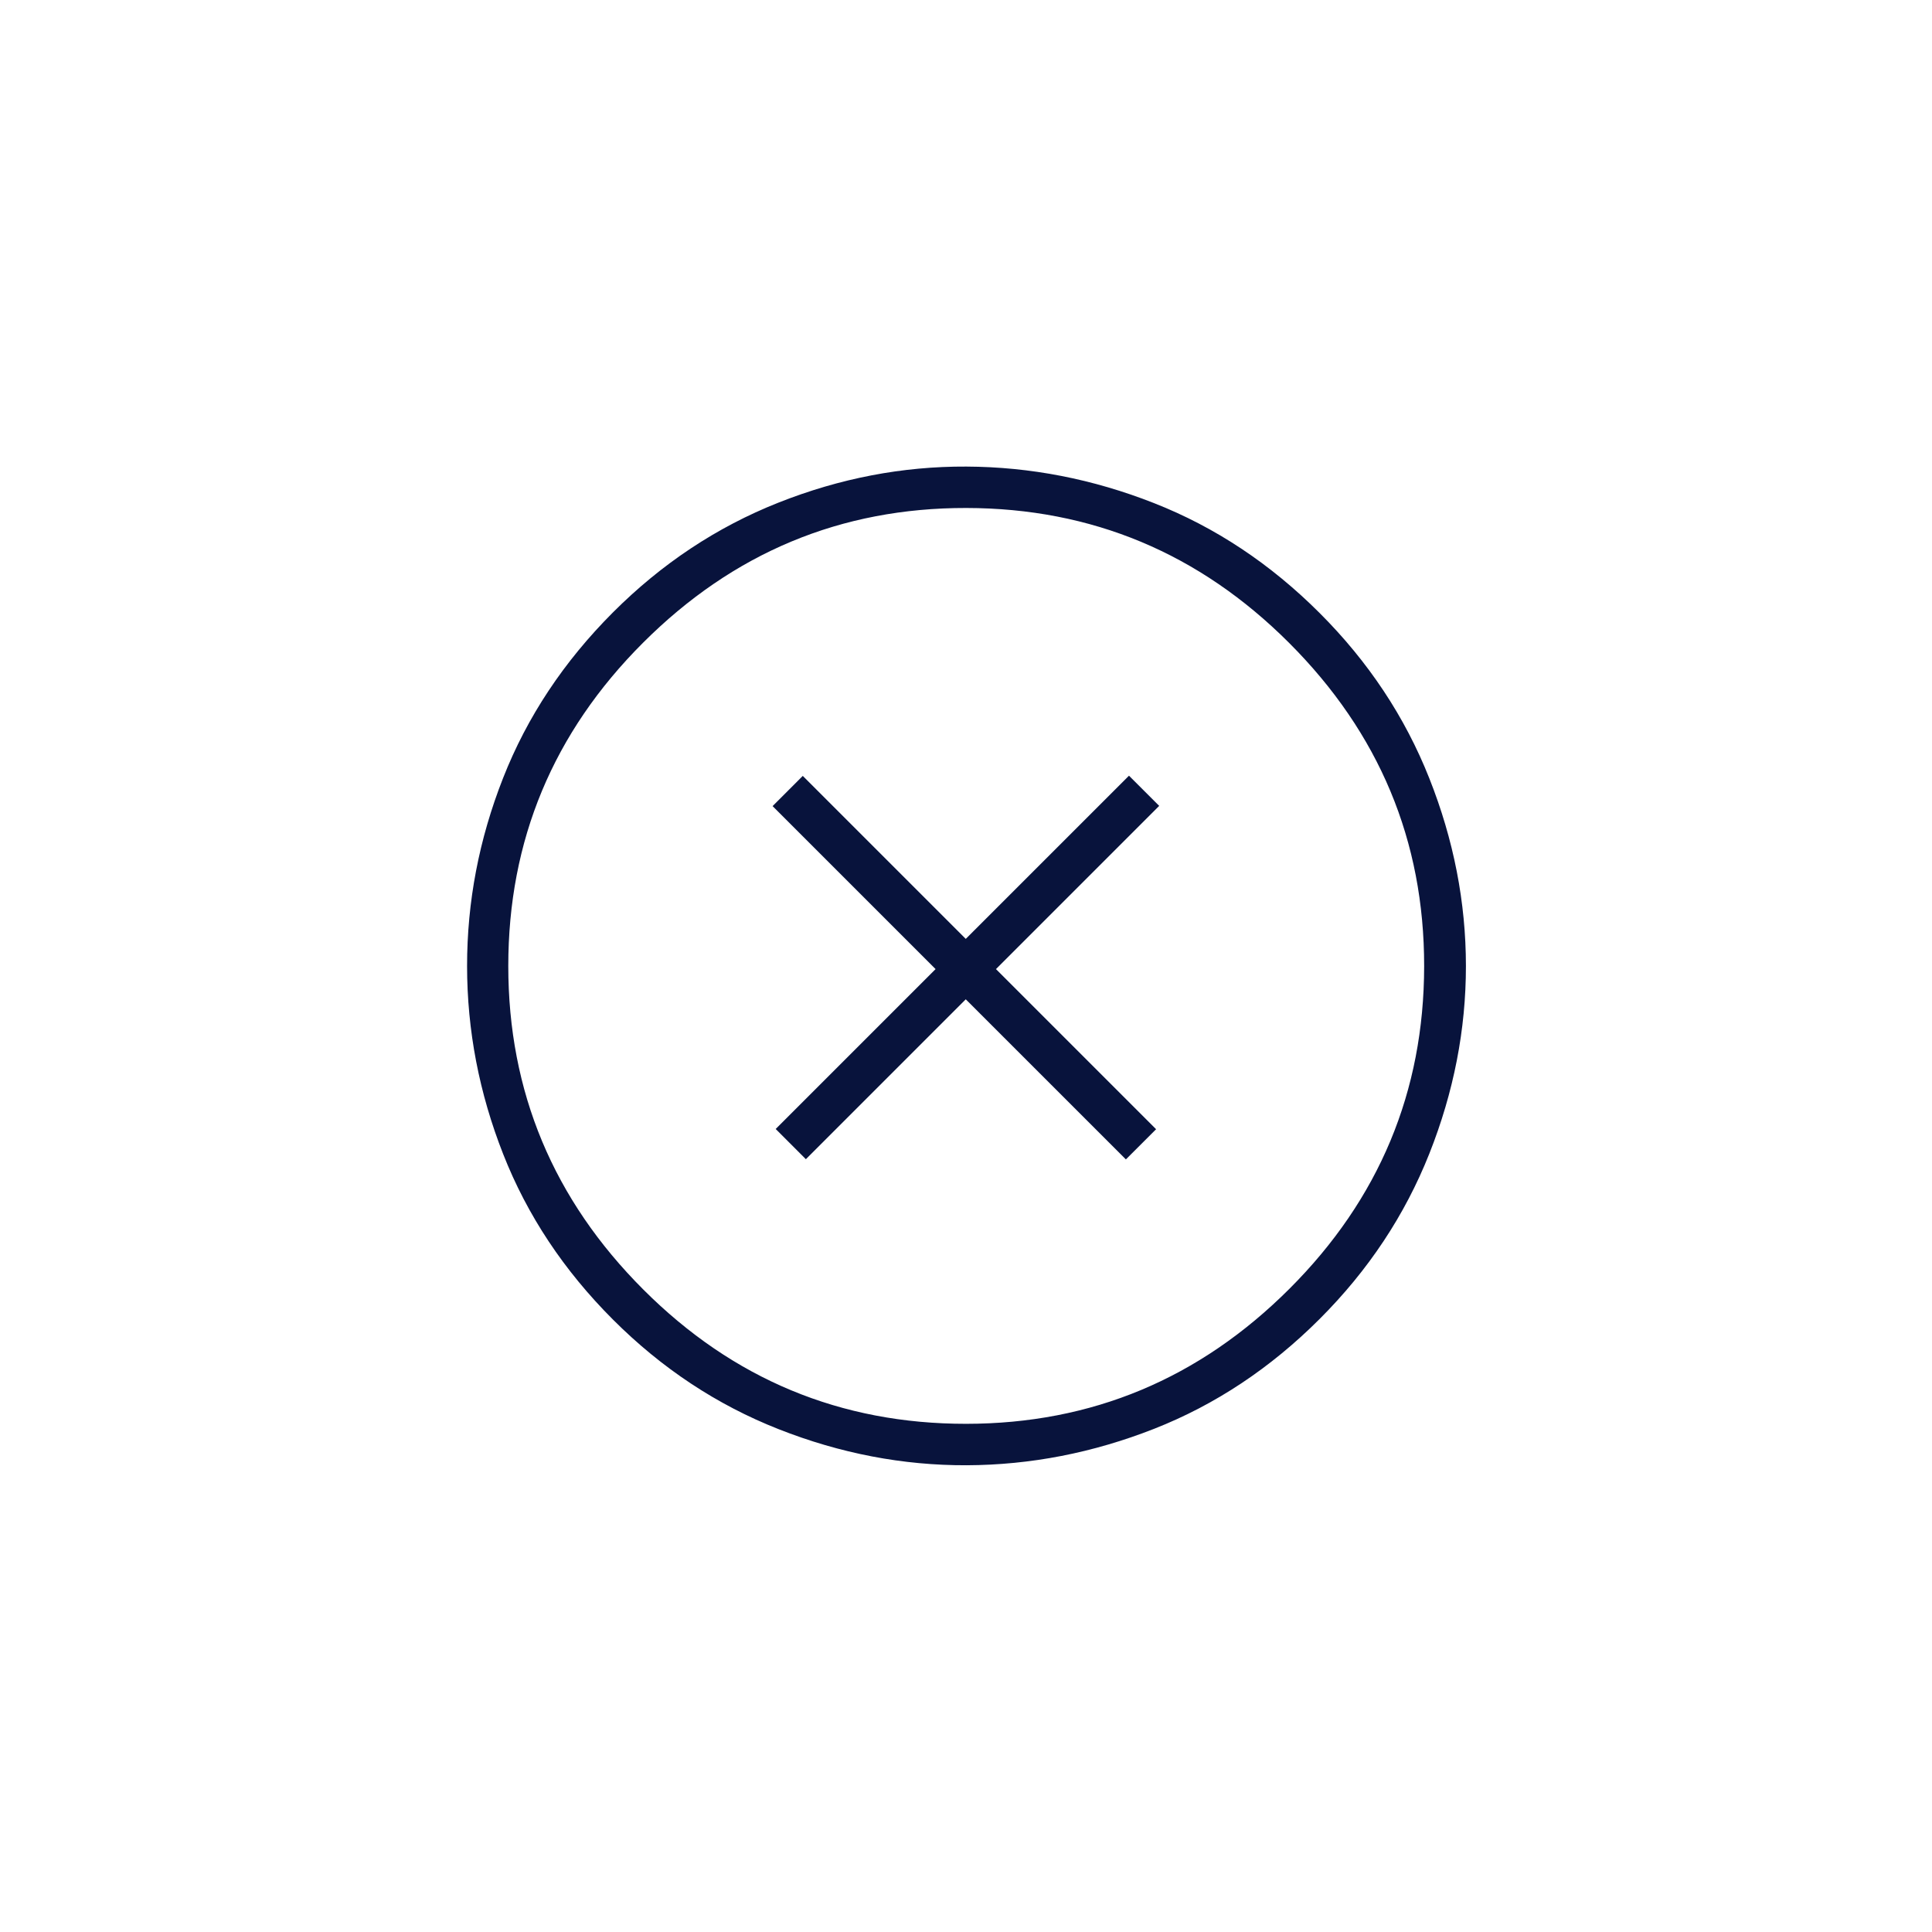 <svg width="58" height="58" viewBox="0 0 58 58" fill="none" xmlns="http://www.w3.org/2000/svg">
<g id="add_circle">
<mask id="mask0_253_67180" style="mask-type:alpha" maskUnits="userSpaceOnUse" x="0" y="0" width="58" height="58">
<rect id="Bounding box" x="29" y="0.716" width="40" height="40" transform="rotate(45 29 0.716)" fill="#D9D9D9"/>
</mask>
<g mask="url(#mask0_253_67180)">
<path id="add_circle_2" d="M23.287 33.893L24.193 34.8L28.993 30L33.8 34.806L34.707 33.9L29.9 29.093L34.8 24.193L33.893 23.287L28.993 28.186L24.1 23.293L23.194 24.2L28.087 29.093L23.287 33.893ZM18.405 39.618C16.928 38.142 15.829 36.486 15.107 34.65C14.384 32.814 14.023 30.932 14.022 29.003C14.021 27.074 14.381 25.191 15.104 23.355C15.826 21.518 16.926 19.861 18.404 18.382C19.867 16.919 21.521 15.822 23.366 15.091C25.211 14.359 27.093 13.998 29.012 14.007C30.931 14.016 32.809 14.381 34.645 15.104C36.482 15.826 38.139 16.926 39.617 18.404C41.081 19.867 42.178 21.521 42.909 23.366C43.641 25.211 44.007 27.088 44.008 28.997C44.009 30.906 43.643 32.785 42.91 34.632C42.177 36.479 41.08 38.133 39.618 39.595C38.142 41.071 36.486 42.171 34.65 42.893C32.814 43.615 30.939 43.98 29.023 43.988C27.108 43.995 25.224 43.634 23.373 42.904C21.523 42.175 19.867 41.08 18.405 39.618ZM19.315 38.715C22.003 41.403 25.233 42.746 29.003 42.744C32.774 42.742 36.011 41.389 38.715 38.685C41.403 35.997 42.75 32.77 42.754 29.006C42.757 25.241 41.406 22.006 38.7 19.3C36.006 16.606 32.776 15.256 29.009 15.25C25.242 15.244 22.006 16.594 19.3 19.3C16.606 21.994 15.259 25.227 15.259 29C15.259 32.773 16.611 36.011 19.315 38.715Z" fill="#08133C"/>
</g>
</g>
</svg>
